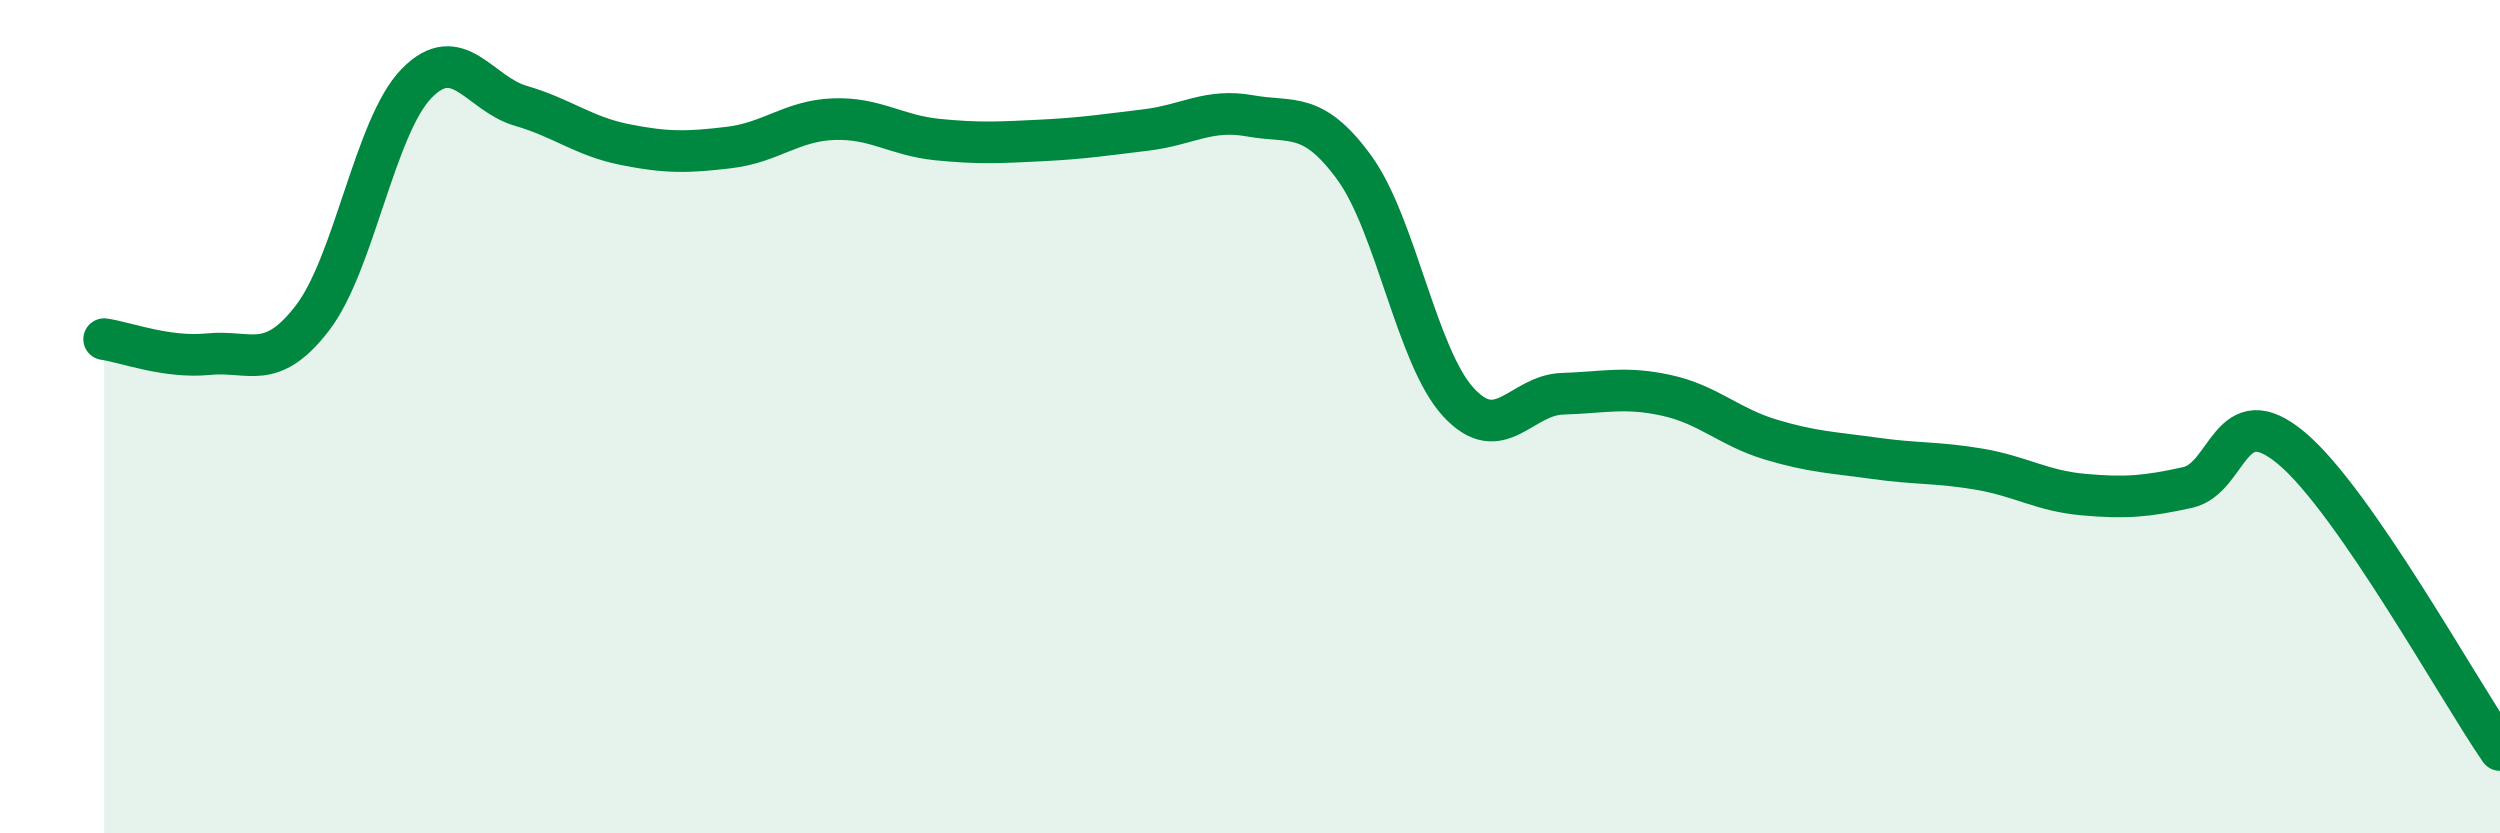 
    <svg width="60" height="20" viewBox="0 0 60 20" xmlns="http://www.w3.org/2000/svg">
      <path
        d="M 2.5,8.14 C 3,8.21 4,8.6 5,8.5 C 6,8.4 6.5,8.93 7.5,7.63 C 8.5,6.33 9,3.02 10,2 C 11,0.98 11.5,2.25 12.5,2.54 C 13.5,2.83 14,3.27 15,3.47 C 16,3.67 16.5,3.66 17.5,3.54 C 18.5,3.42 19,2.9 20,2.86 C 21,2.82 21.5,3.25 22.5,3.35 C 23.5,3.45 24,3.42 25,3.37 C 26,3.32 26.5,3.24 27.5,3.12 C 28.5,3 29,2.6 30,2.78 C 31,2.96 31.5,2.65 32.5,4.02 C 33.5,5.39 34,8.56 35,9.65 C 36,10.74 36.5,9.48 37.5,9.45 C 38.5,9.42 39,9.27 40,9.49 C 41,9.71 41.5,10.25 42.5,10.55 C 43.5,10.85 44,10.86 45,11 C 46,11.14 46.5,11.09 47.5,11.26 C 48.5,11.43 49,11.78 50,11.87 C 51,11.96 51.5,11.92 52.5,11.7 C 53.5,11.48 53.5,9.5 55,10.76 C 56.5,12.02 59,16.55 60,18L60 20L2.5 20Z"
        fill="#008740"
        opacity="0.1"
        stroke-linecap="round"
        stroke-linejoin="round"
      />
      <path
        d="M 2.5,8.14 C 3,8.21 4,8.6 5,8.5 C 6,8.4 6.5,8.93 7.5,7.63 C 8.5,6.33 9,3.02 10,2 C 11,0.98 11.5,2.25 12.5,2.54 C 13.5,2.83 14,3.27 15,3.47 C 16,3.67 16.5,3.66 17.5,3.54 C 18.5,3.42 19,2.9 20,2.86 C 21,2.82 21.5,3.25 22.5,3.35 C 23.5,3.45 24,3.42 25,3.37 C 26,3.32 26.5,3.24 27.5,3.12 C 28.5,3 29,2.6 30,2.78 C 31,2.96 31.5,2.65 32.5,4.02 C 33.5,5.39 34,8.56 35,9.65 C 36,10.74 36.5,9.48 37.5,9.45 C 38.5,9.42 39,9.27 40,9.49 C 41,9.71 41.5,10.25 42.5,10.55 C 43.5,10.85 44,10.86 45,11 C 46,11.14 46.5,11.09 47.5,11.26 C 48.5,11.43 49,11.78 50,11.87 C 51,11.96 51.5,11.92 52.5,11.7 C 53.5,11.48 53.5,9.5 55,10.76 C 56.5,12.02 59,16.55 60,18"
        stroke="#008740"
        stroke-width="1"
        fill="none"
        stroke-linecap="round"
        stroke-linejoin="round"
      />
    </svg>
  